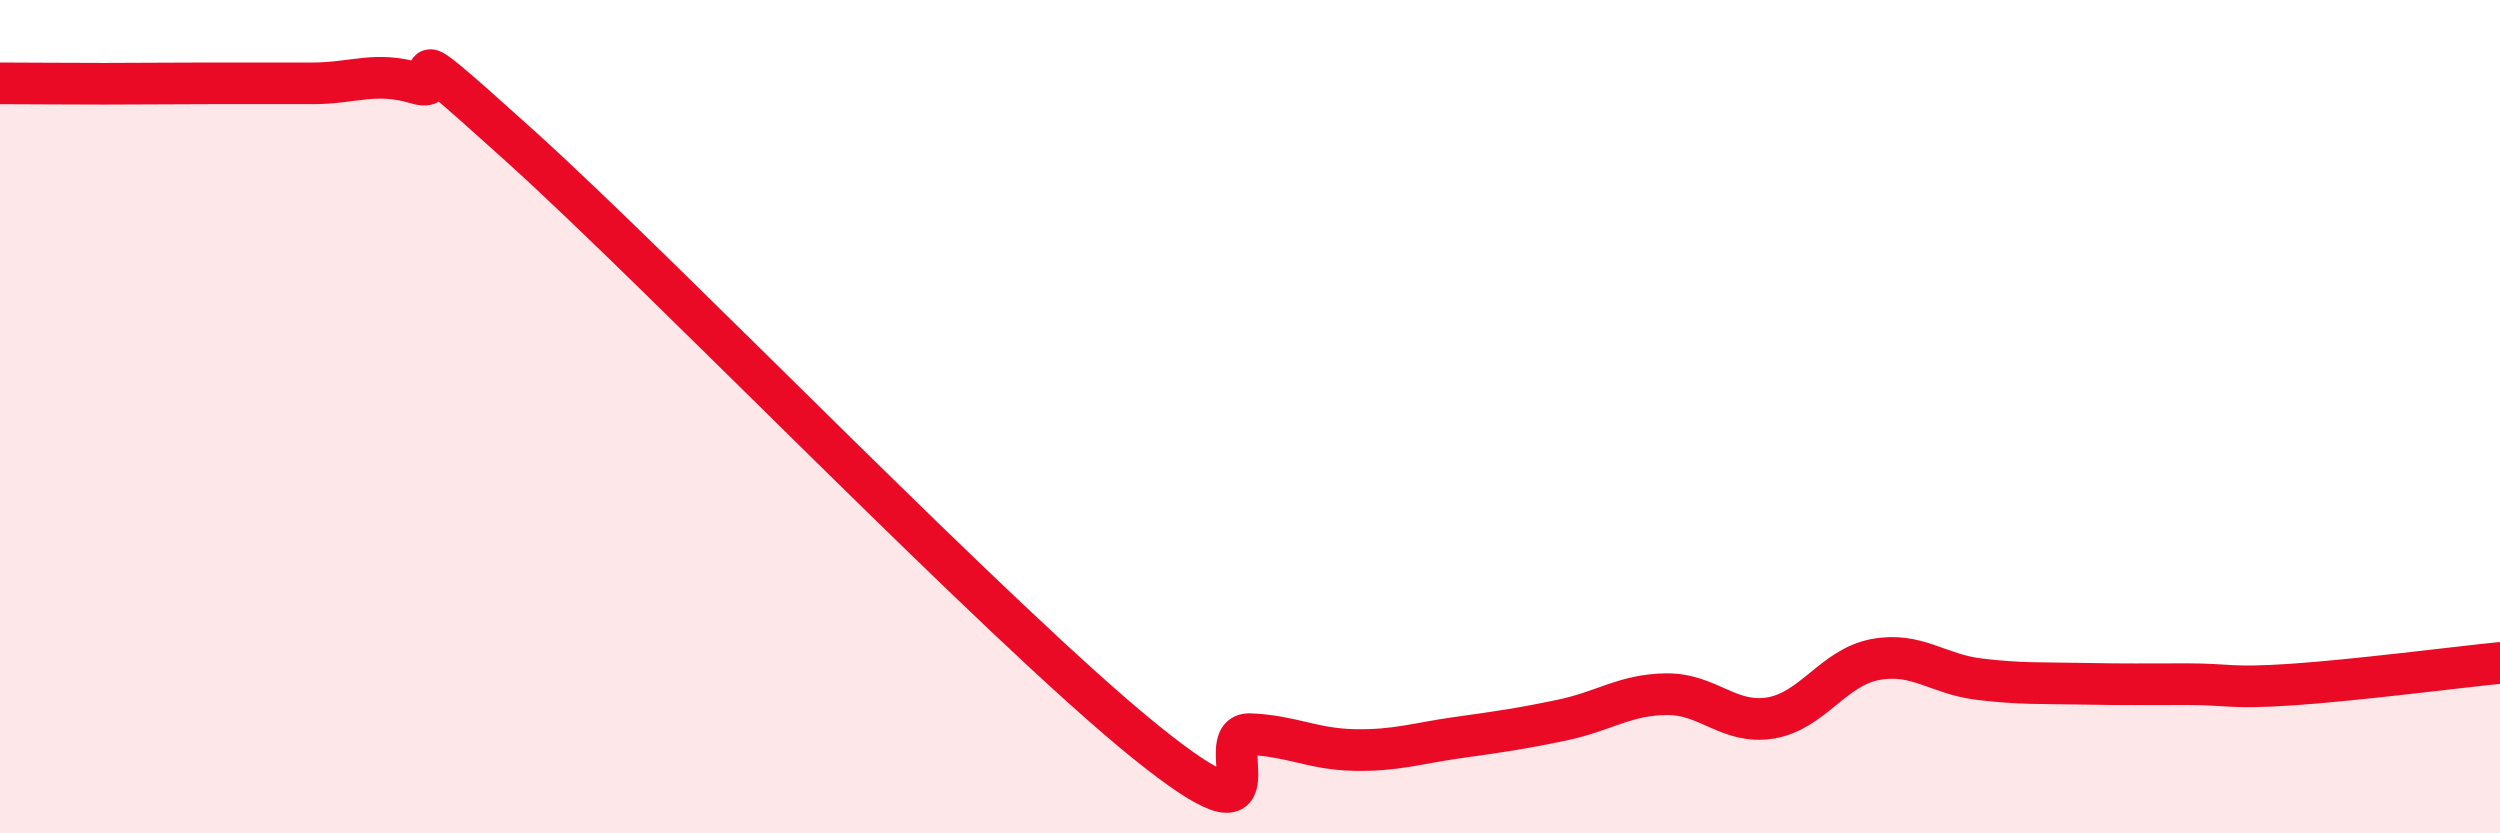 
    <svg width="60" height="20" viewBox="0 0 60 20" xmlns="http://www.w3.org/2000/svg">
      <path
        d="M 0,2 C 0.5,2 1.5,2.01 2.5,2.01 C 3.5,2.01 4,2 5,2 C 6,2 6.5,2 7.5,2 C 8.5,2 9,1.7 10,2 C 11,2.3 9,0.36 12.5,3.52 C 16,6.68 24,14.99 27.5,17.81 C 31,20.63 29,17.58 30,17.62 C 31,17.66 31.5,17.98 32.5,18 C 33.5,18.02 34,17.84 35,17.7 C 36,17.56 36.5,17.49 37.5,17.28 C 38.5,17.07 39,16.67 40,16.66 C 41,16.65 41.5,17.4 42.5,17.23 C 43.5,17.06 44,16.02 45,15.83 C 46,15.64 46.5,16.18 47.5,16.3 C 48.5,16.42 49,16.39 50,16.41 C 51,16.43 51.5,16.42 52.5,16.42 C 53.5,16.42 53.5,16.53 55,16.43 C 56.5,16.33 59,16.01 60,15.91L60 20L0 20Z"
        fill="#EB0A25"
        opacity="0.1"
        stroke-linecap="round"
        stroke-linejoin="round"
      />
      <path
        d="M 0,2 C 0.5,2 1.5,2.01 2.5,2.01 C 3.5,2.01 4,2 5,2 C 6,2 6.5,2 7.5,2 C 8.5,2 9,1.7 10,2 C 11,2.3 9,0.36 12.5,3.52 C 16,6.68 24,14.99 27.5,17.81 C 31,20.63 29,17.58 30,17.62 C 31,17.66 31.5,17.98 32.5,18 C 33.5,18.02 34,17.84 35,17.7 C 36,17.56 36.5,17.49 37.5,17.28 C 38.5,17.07 39,16.67 40,16.66 C 41,16.65 41.5,17.4 42.5,17.23 C 43.5,17.06 44,16.02 45,15.83 C 46,15.64 46.5,16.18 47.5,16.3 C 48.5,16.42 49,16.39 50,16.41 C 51,16.43 51.5,16.42 52.5,16.42 C 53.5,16.42 53.5,16.53 55,16.43 C 56.5,16.33 59,16.01 60,15.91"
        stroke="#EB0A25"
        stroke-width="1"
        fill="none"
        stroke-linecap="round"
        stroke-linejoin="round"
      />
    </svg>
  